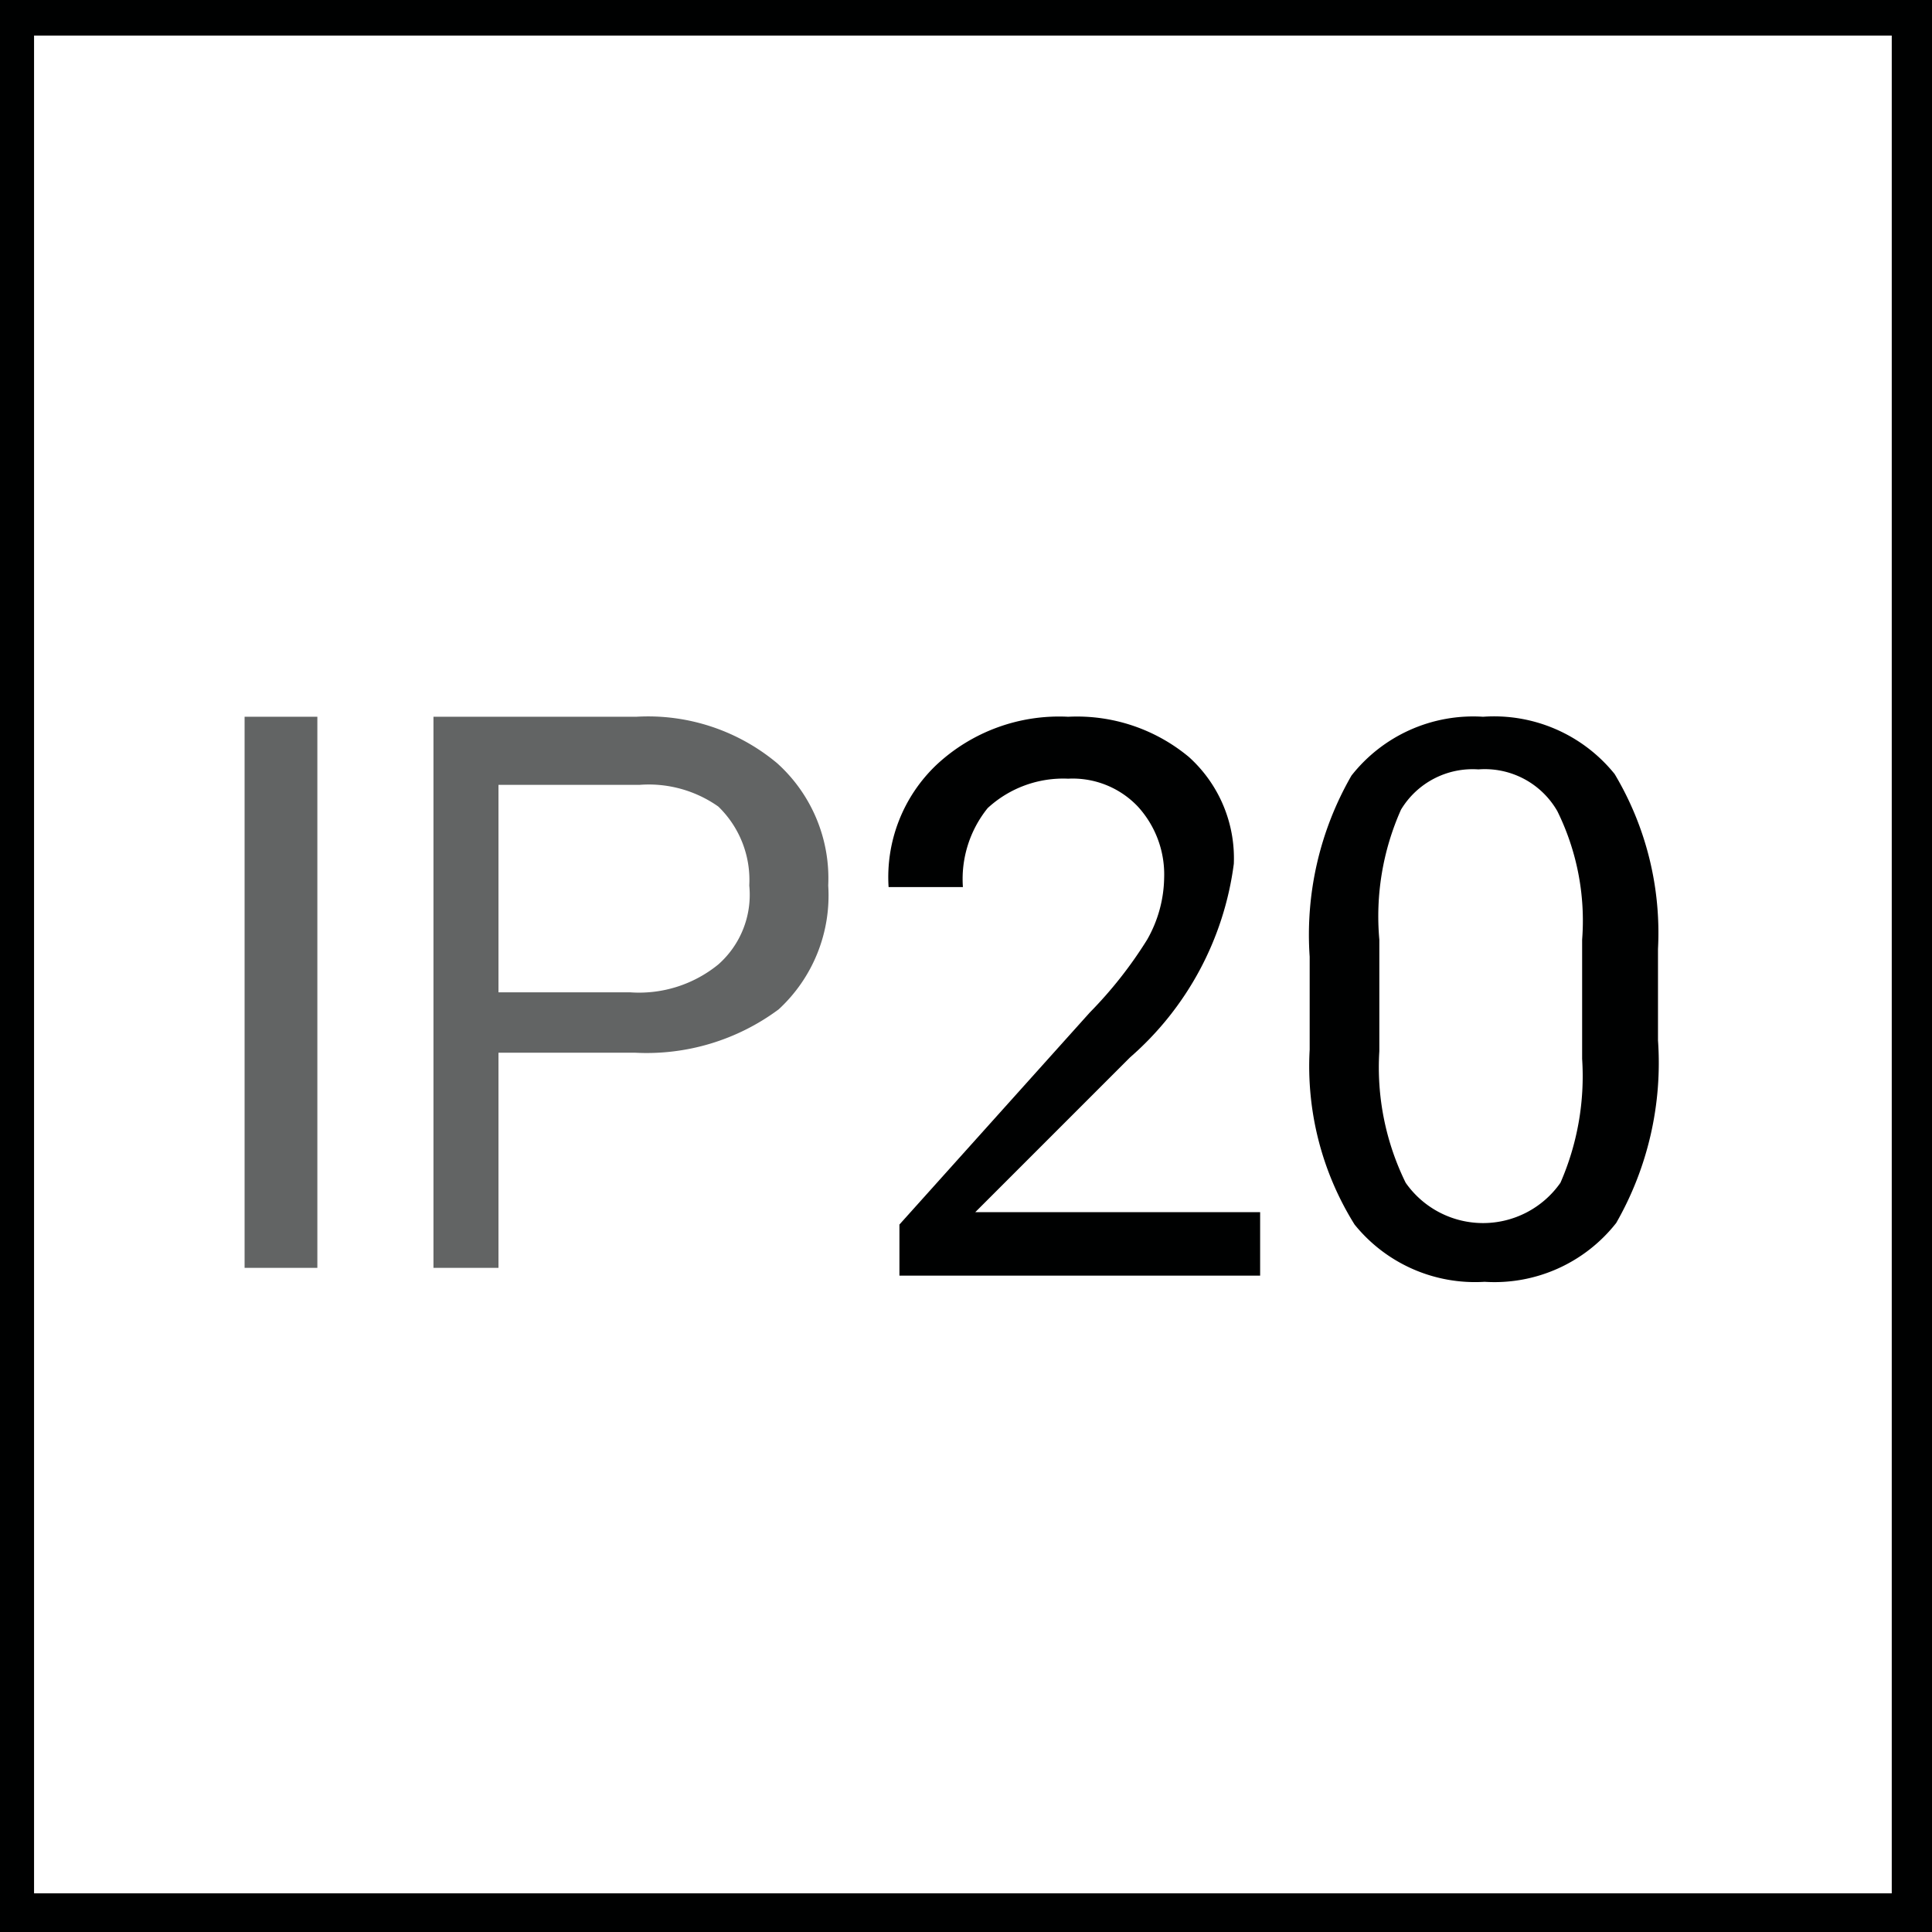 <svg id="Layer_1" data-name="Layer 1" xmlns="http://www.w3.org/2000/svg" viewBox="0 0 12.48 12.48"><defs><style>.cls-1{fill:#000101;}.cls-2{fill:#626464;}</style></defs><path class="cls-1" d="M13.26,13.41H.78V.93H13.26ZM1,13.16H13v-12H1Z" transform="translate(-0.78 -0.93)"/><path class="cls-2" d="M2.83,9.12H2.36V5.56h.47Z" transform="translate(-0.78 -0.93)"/><path class="cls-2" d="M4,7.73V9.12H3.58V5.56H4.89a1.3,1.3,0,0,1,.91.3,1,1,0,0,1,.33.79,1,1,0,0,1-.32.8,1.43,1.43,0,0,1-.93.28Zm0-.39h.85a.81.81,0,0,0,.57-.18.6.6,0,0,0,.2-.51.66.66,0,0,0-.2-.51A.78.78,0,0,0,4.91,6H4Z" transform="translate(-0.78 -0.93)"/><path class="cls-1" d="M8.92,9.17H6.59V8.84L7.82,7.47A2.71,2.71,0,0,0,8.19,7a.83.83,0,0,0,.11-.4.65.65,0,0,0-.17-.46.58.58,0,0,0-.45-.18.72.72,0,0,0-.52.19A.73.73,0,0,0,7,6.66H6.52a1,1,0,0,1,.31-.79,1.16,1.16,0,0,1,.85-.31,1.13,1.13,0,0,1,.78.26.88.88,0,0,1,.29.69,2,2,0,0,1-.67,1.25l-1,1H8.92Z" transform="translate(-0.78 -0.93)"/><path class="cls-1" d="M11.49,7.65a2.08,2.08,0,0,1-.27,1.18,1,1,0,0,1-.85.38,1,1,0,0,1-.84-.37,1.93,1.93,0,0,1-.29-1.13v-.6a2.06,2.06,0,0,1,.27-1.17,1,1,0,0,1,.85-.38,1,1,0,0,1,.85.37,2,2,0,0,1,.28,1.13ZM11,7a1.6,1.6,0,0,0-.16-.83.54.54,0,0,0-.51-.27.54.54,0,0,0-.5.26A1.69,1.69,0,0,0,9.69,7v.72a1.69,1.69,0,0,0,.17.85.61.61,0,0,0,1,0A1.72,1.72,0,0,0,11,7.77Z" transform="translate(-0.78 -0.93)"/></svg>
